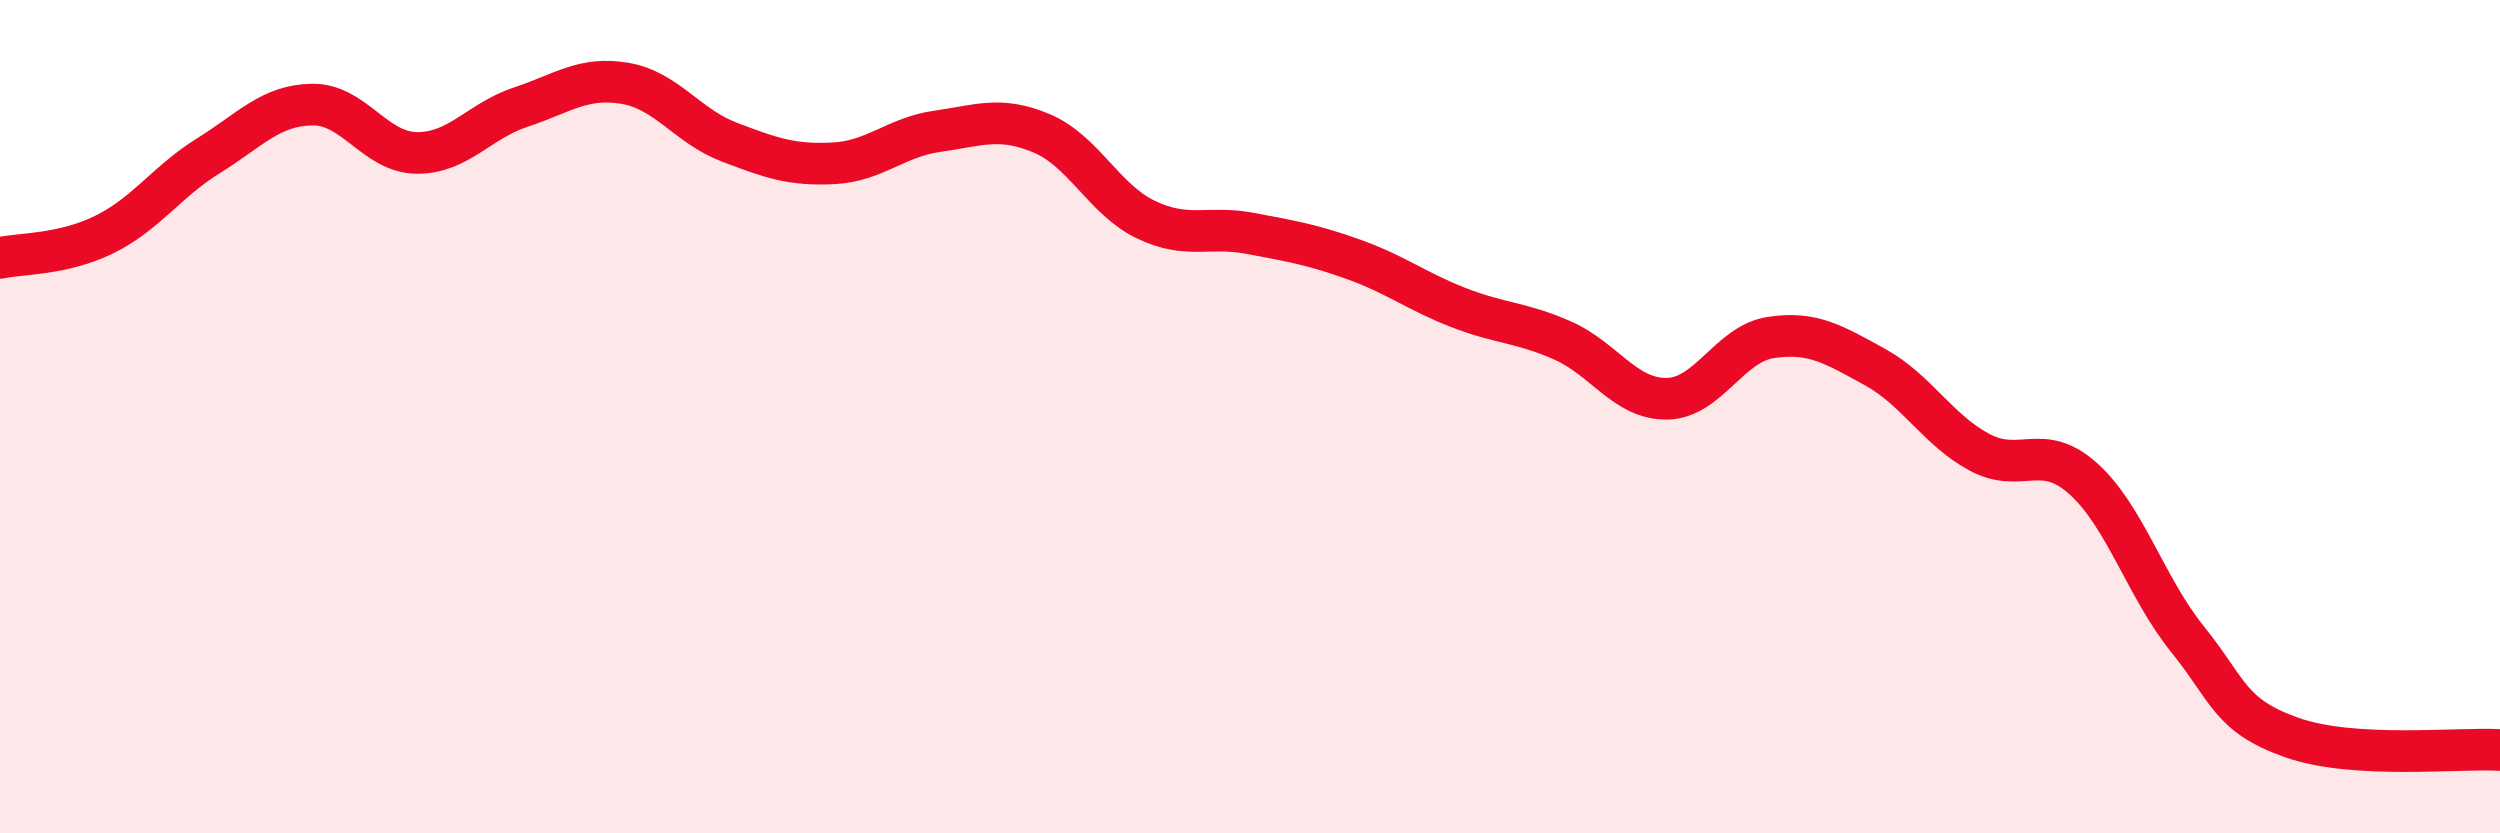 
    <svg width="60" height="20" viewBox="0 0 60 20" xmlns="http://www.w3.org/2000/svg">
      <path
        d="M 0,6.19 C 0.5,6.08 1.5,6.12 2.5,5.63 C 3.5,5.14 4,4.36 5,3.74 C 6,3.12 6.5,2.52 7.5,2.51 C 8.5,2.5 9,3.66 10,3.67 C 11,3.68 11.5,2.9 12.5,2.57 C 13.5,2.24 14,1.83 15,2 C 16,2.17 16.5,3.03 17.5,3.41 C 18.5,3.79 19,3.97 20,3.92 C 21,3.87 21.5,3.29 22.5,3.15 C 23.5,3.01 24,2.78 25,3.2 C 26,3.62 26.5,4.79 27.5,5.27 C 28.5,5.75 29,5.41 30,5.6 C 31,5.79 31.5,5.87 32.5,6.23 C 33.5,6.59 34,6.99 35,7.38 C 36,7.77 36.5,7.73 37.5,8.17 C 38.5,8.61 39,9.58 40,9.57 C 41,9.56 41.5,8.25 42.5,8.1 C 43.5,7.95 44,8.26 45,8.81 C 46,9.36 46.5,10.31 47.5,10.85 C 48.5,11.39 49,10.59 50,11.49 C 51,12.39 51.5,14.1 52.5,15.34 C 53.5,16.58 53.5,17.17 55,17.7 C 56.5,18.23 59,17.94 60,18L60 20L0 20Z"
        fill="#EB0A25"
        opacity="0.1"
        stroke-linecap="round"
        stroke-linejoin="round"
      />
      <path
        d="M 0,6.19 C 0.5,6.08 1.5,6.12 2.5,5.63 C 3.5,5.14 4,4.36 5,3.74 C 6,3.12 6.5,2.52 7.5,2.51 C 8.5,2.5 9,3.66 10,3.67 C 11,3.68 11.5,2.9 12.5,2.57 C 13.5,2.24 14,1.83 15,2 C 16,2.17 16.5,3.03 17.5,3.41 C 18.5,3.79 19,3.97 20,3.92 C 21,3.87 21.5,3.29 22.5,3.15 C 23.5,3.01 24,2.78 25,3.2 C 26,3.62 26.5,4.79 27.5,5.27 C 28.5,5.75 29,5.41 30,5.6 C 31,5.79 31.5,5.87 32.5,6.23 C 33.5,6.59 34,6.99 35,7.38 C 36,7.77 36.5,7.73 37.5,8.17 C 38.5,8.61 39,9.58 40,9.57 C 41,9.56 41.5,8.25 42.5,8.1 C 43.5,7.95 44,8.26 45,8.81 C 46,9.36 46.5,10.31 47.5,10.85 C 48.5,11.39 49,10.59 50,11.49 C 51,12.39 51.5,14.1 52.5,15.34 C 53.5,16.58 53.5,17.17 55,17.7 C 56.5,18.23 59,17.94 60,18"
        stroke="#EB0A25"
        stroke-width="1"
        fill="none"
        stroke-linecap="round"
        stroke-linejoin="round"
      />
    </svg>
  